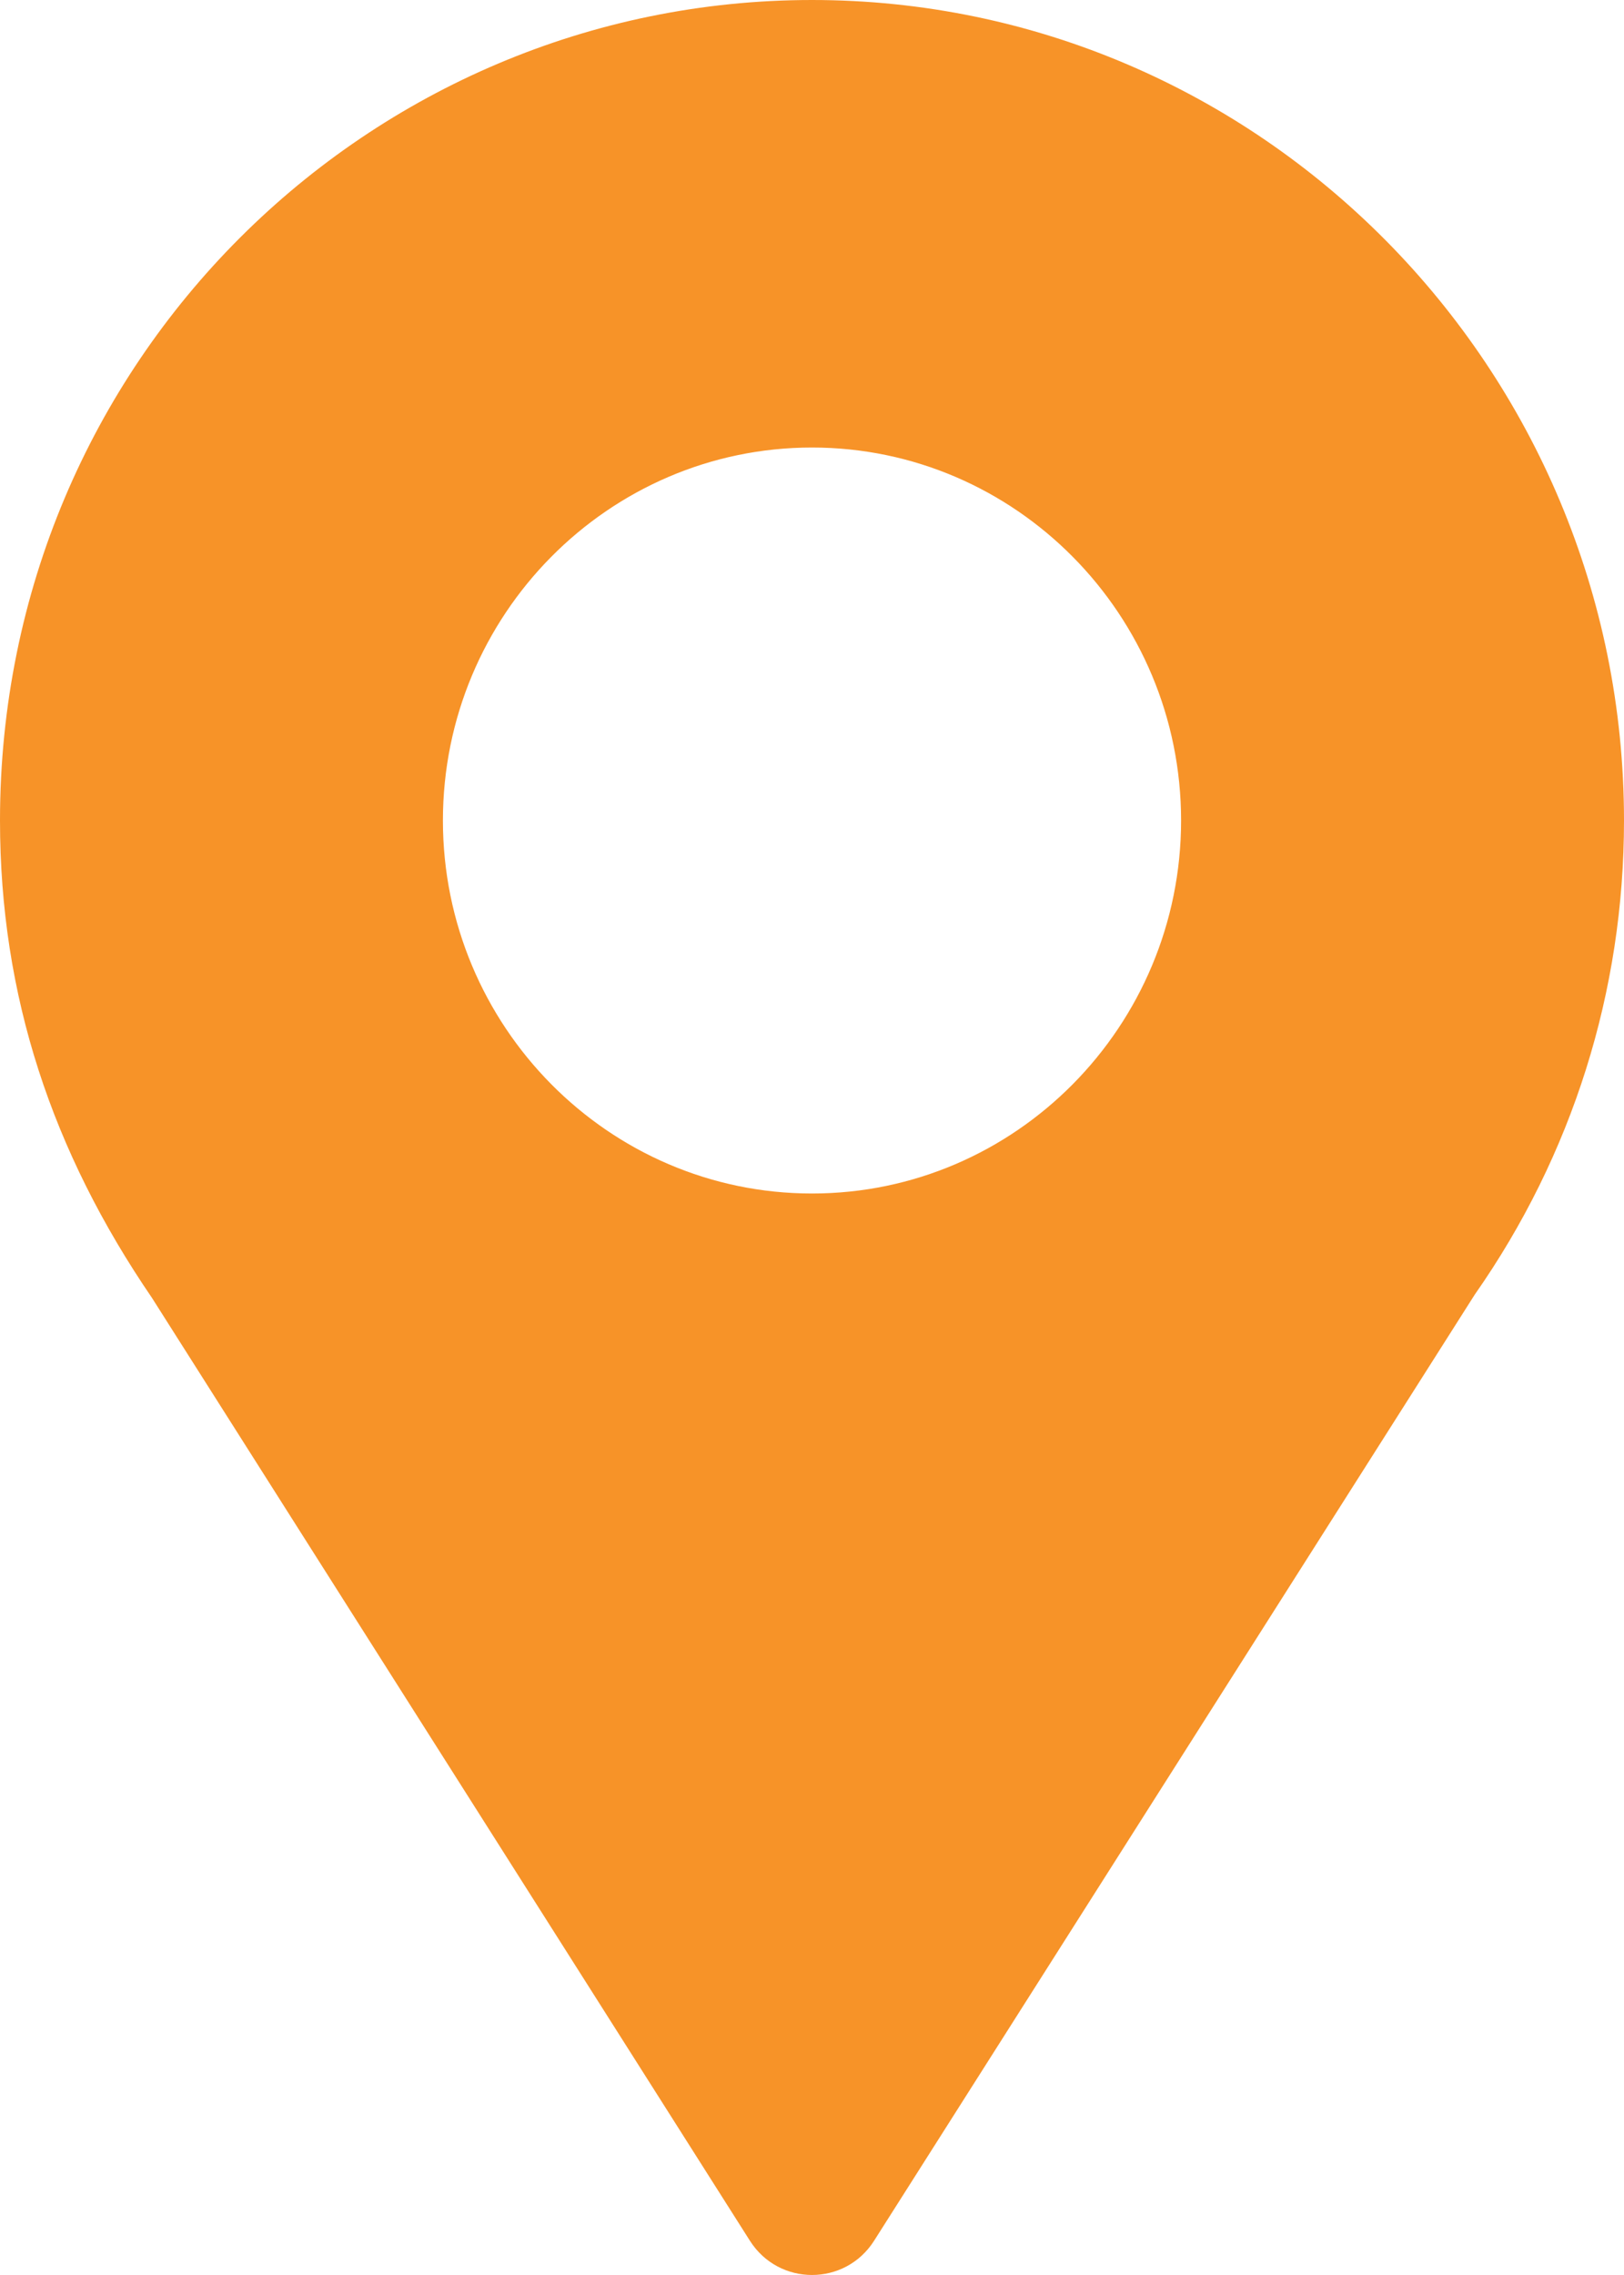 <svg xmlns="http://www.w3.org/2000/svg" width="15" height="21" viewBox="0 0 15 21" fill="none"><path d="M7.5 0C3.411 0 0 3.327 0 7.574C0 9.19 0.481 10.631 1.404 11.981L6.926 20.683C7.194 21.106 7.807 21.105 8.074 20.683L13.621 11.951C14.524 10.662 15 9.149 15 7.574C15 3.398 11.636 0 7.5 0ZM7.5 11.017C5.621 11.017 4.091 9.472 4.091 7.574C4.091 5.676 5.621 4.131 7.5 4.131C9.38 4.131 10.909 5.676 10.909 7.574C10.909 9.472 9.38 11.017 7.5 11.017Z" fill="#F79328"></path></svg>